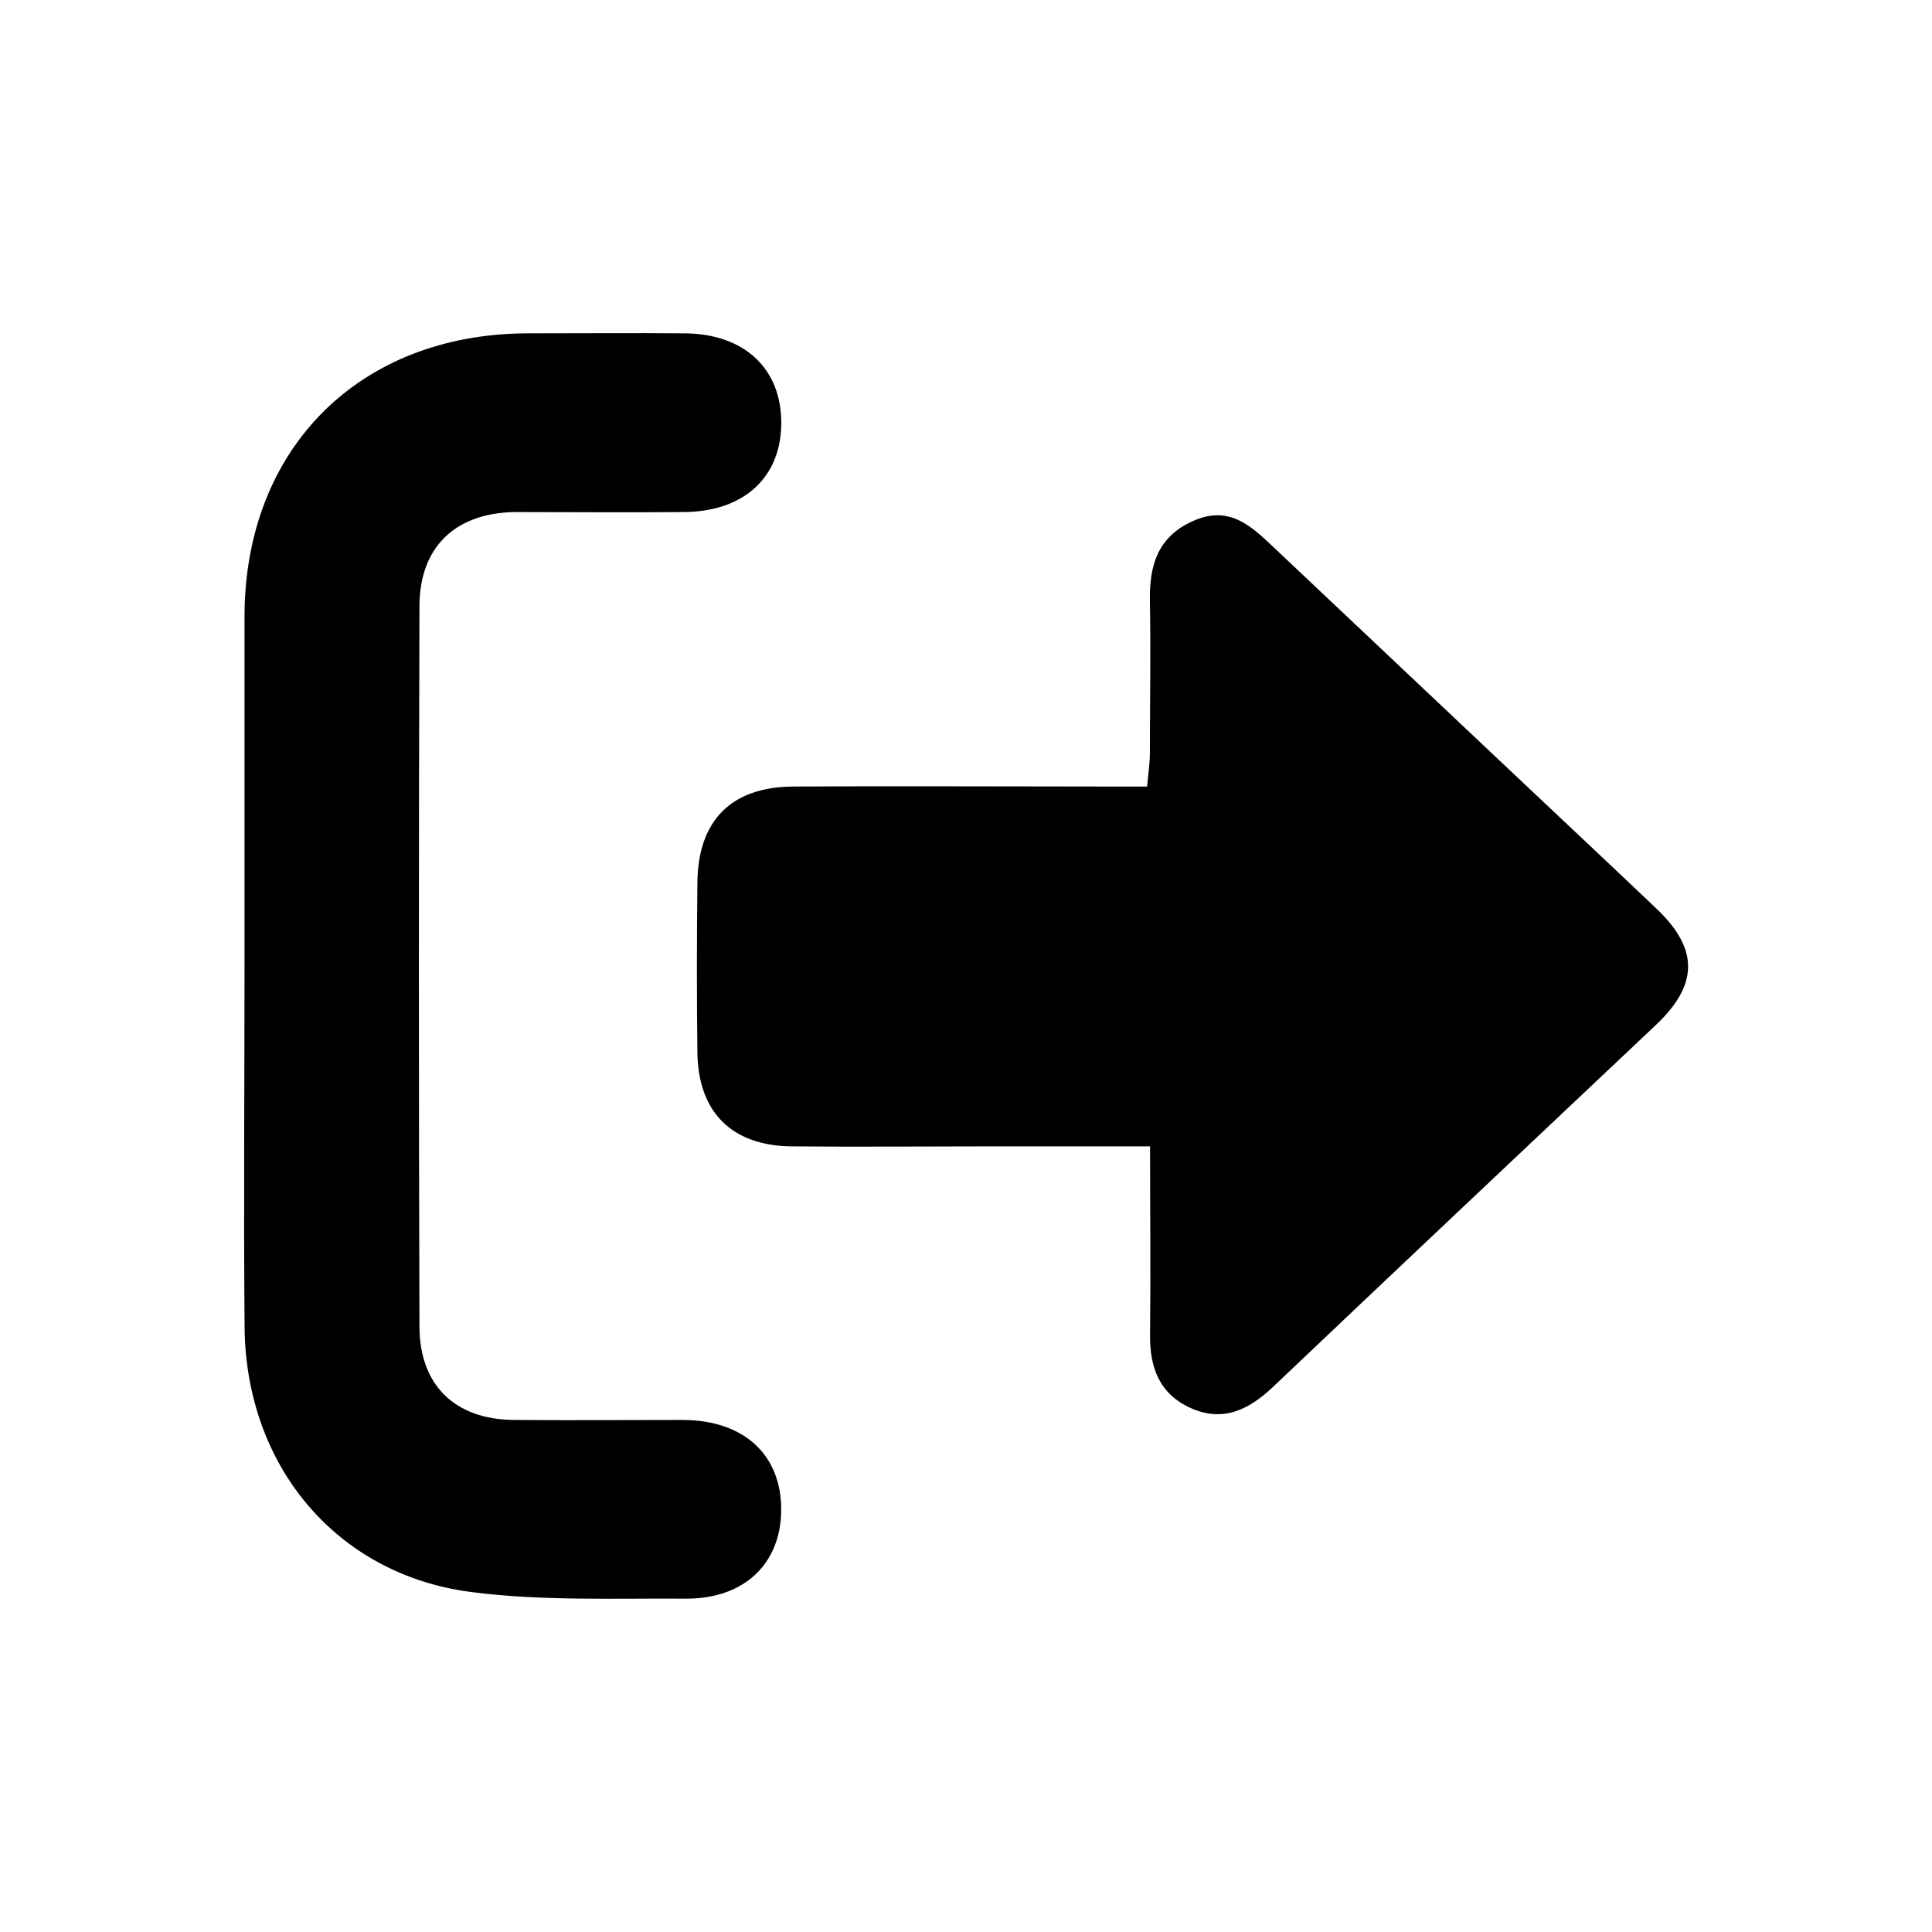 <svg id="a56a4b99-120a-4854-8463-e0f1923f137f" data-name="Calque 1" xmlns="http://www.w3.org/2000/svg" viewBox="0 0 256 256"><title>Plan de travail 1</title><path d="M152.39,151.9H130.85c-8.67,0-17.33.08-26,0-7.93-.1-12.35-4.56-12.44-12.46-.1-7.5-.08-15,0-22.49.08-8.22,4.47-12.68,12.69-12.73,13.65-.08,27.31,0,41,0H152c.15-1.71.37-3.13.37-4.56,0-6.67.12-13.33,0-20-.09-4.7,1-8.53,5.72-10.63s7.59.57,10.56,3.38l30.89,29.16c6.66,6.29,13.35,12.55,20,18.88,5.55,5.3,5.53,10-.1,15.34-16.94,16-33.94,32-50.84,48.06-3.19,3-6.61,4.62-10.81,2.73s-5.47-5.42-5.4-9.83C152.48,168.74,152.39,160.76,152.39,151.9Z"/><path d="M32.4,128.05c0-15.49,0-31,0-46.47.07-22.17,15.2-37.3,37.39-37.41,7,0,14-.06,21,0,7.79.08,12.66,4.61,12.73,11.68.08,7.3-4.84,11.94-12.9,12-7.49.07-15,0-22.48,0C60.35,68,55.6,72.46,55.58,80.3q-.15,47.71,0,95.43c0,7.87,4.75,12.36,12.52,12.42,7.49.06,15,0,22.48,0,8.08.07,13,4.69,12.93,12-.06,7.08-4.92,11.74-12.7,11.68-9.47-.06-19,.33-28.4-.88-17.83-2.32-29.8-16.69-30-35C32.27,160,32.4,144,32.4,128.05Z"/></svg>